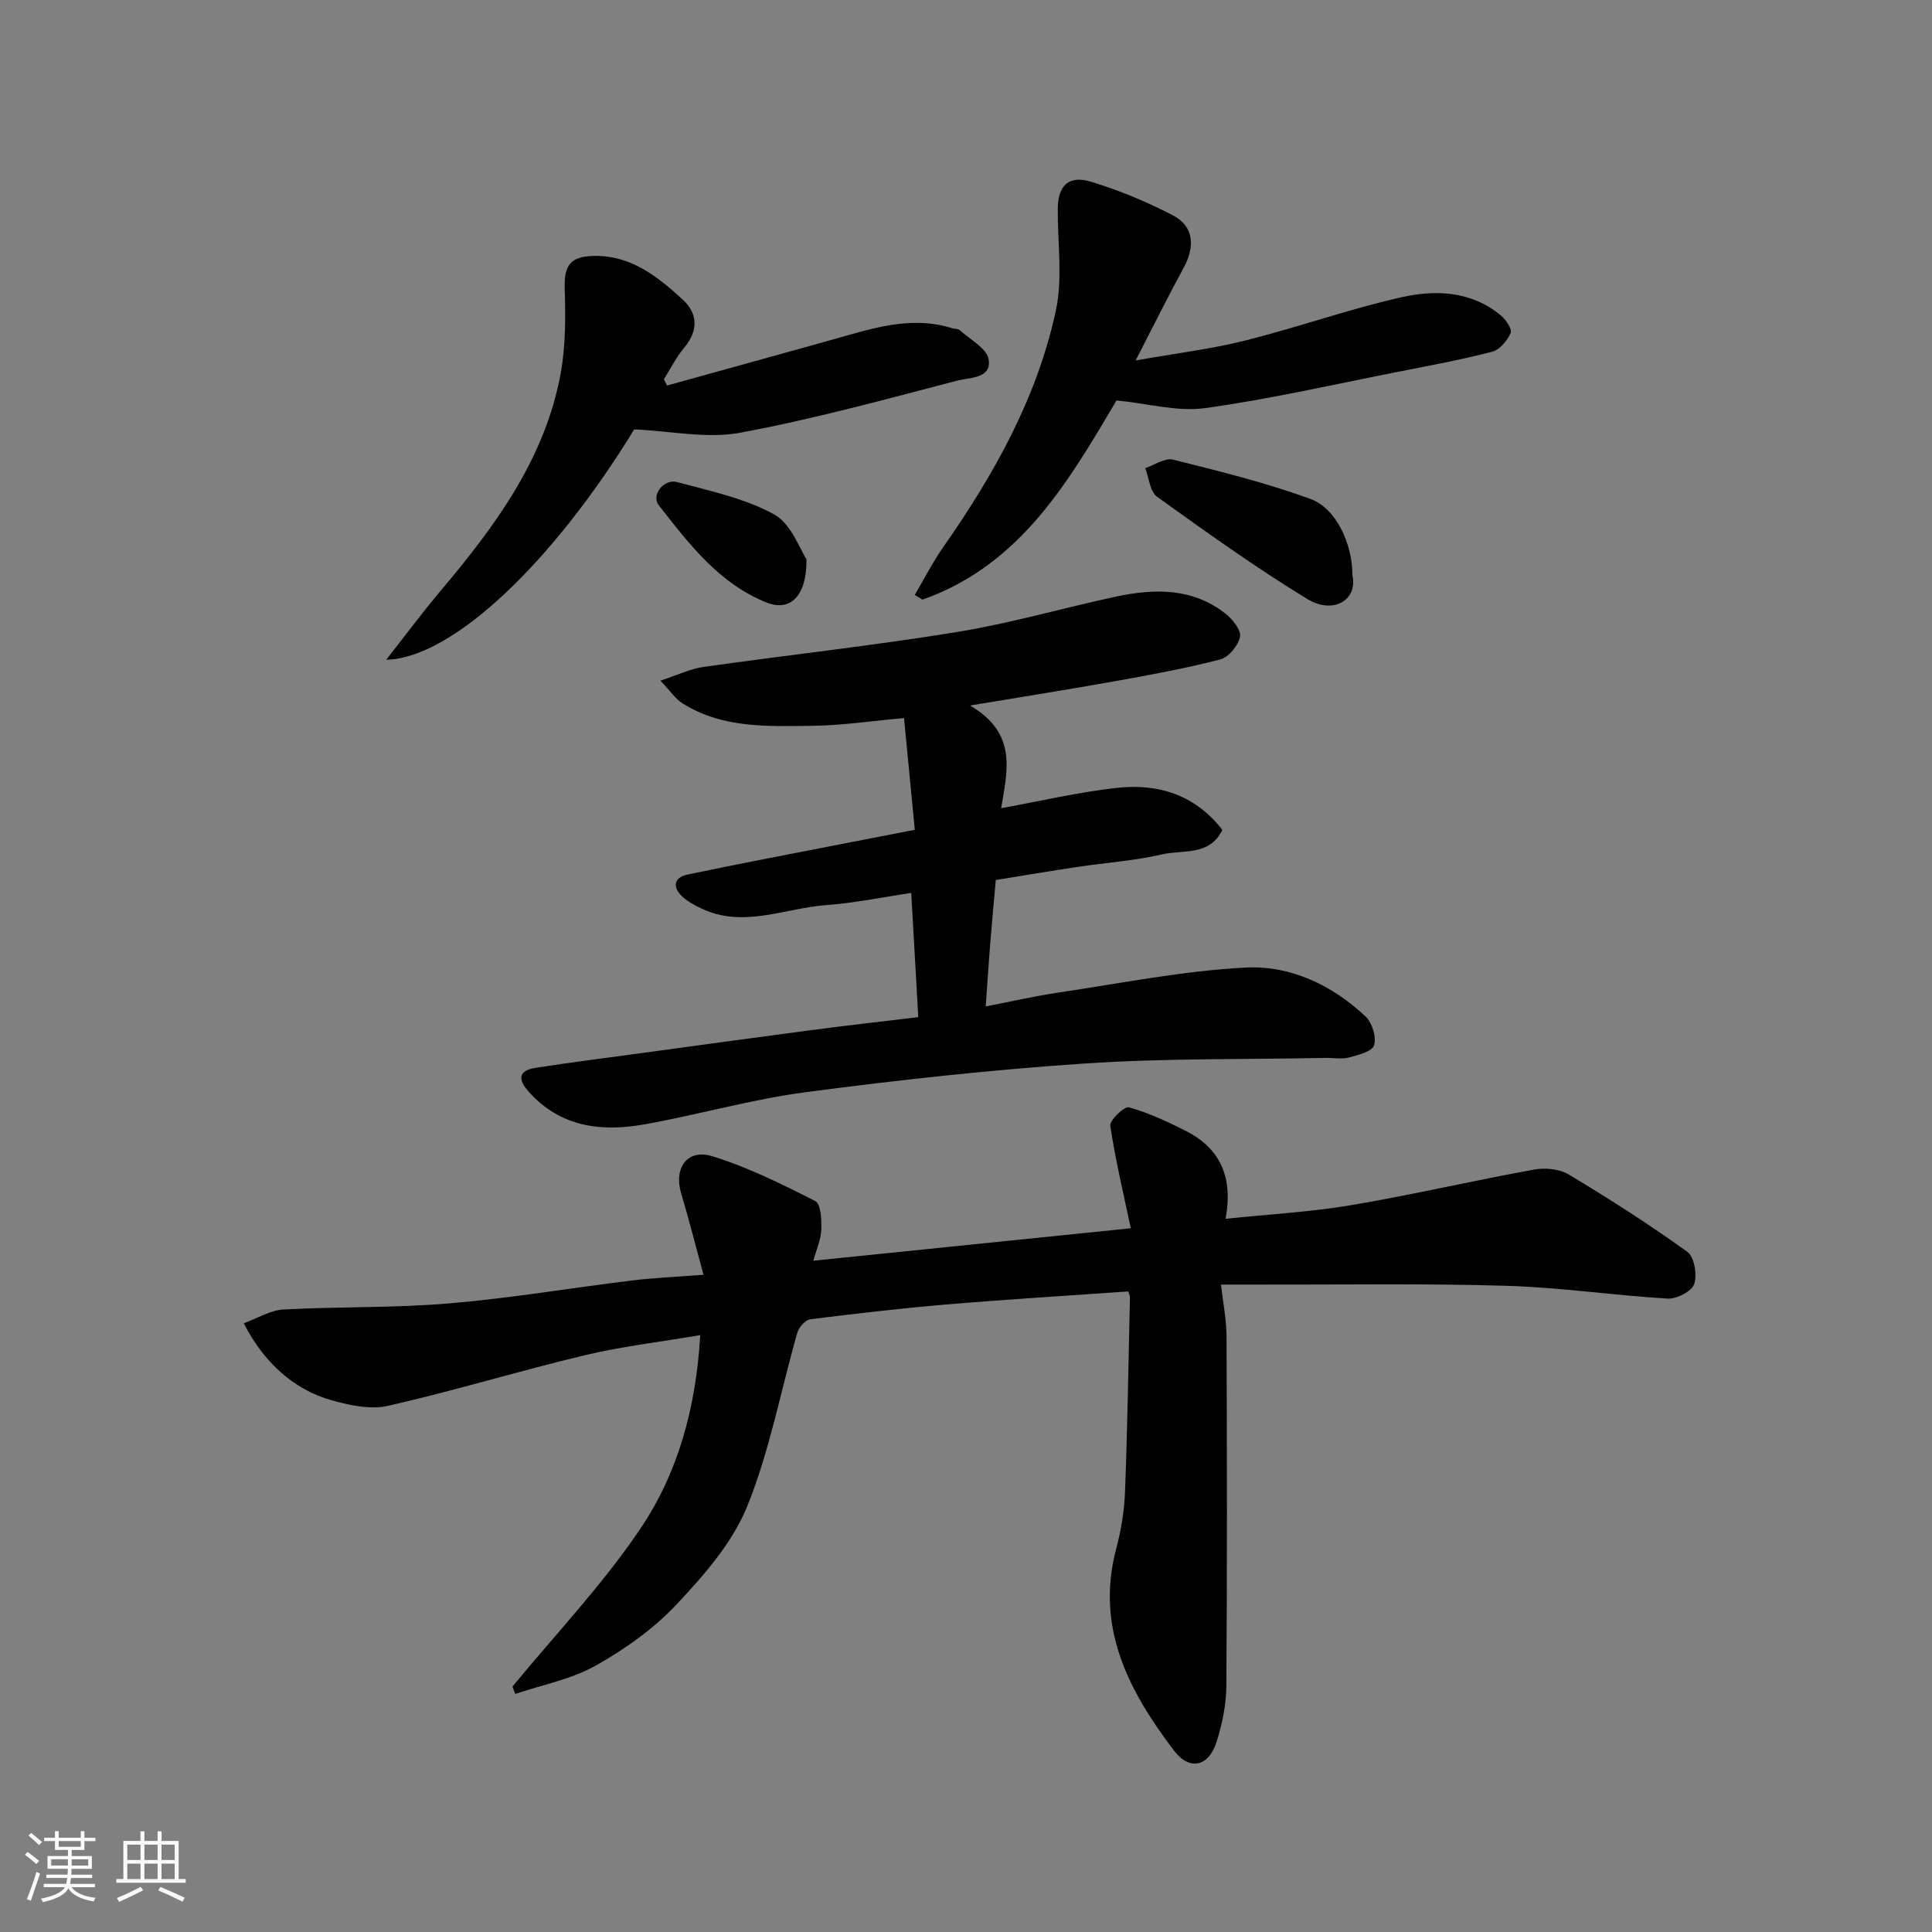 <svg enable-background="new 0 0 400 400" viewBox="0 0 400 400" xmlns="http://www.w3.org/2000/svg"><rect x="0" y="0" width="400" height="400" fill="#808080" stroke="none"/><path d="m5.17 384 .55-.58c.85.61 1.65 1.24 2.4 1.87l-.59.64c-.83-.73-1.62-1.38-2.36-1.93m1.22 9.53-.82-.34c.71-1.76 1.37-3.64 1.98-5.63.24.13.5.25.76.36-.6 1.67-1.24 3.54-1.92 5.61m-.5-13.5.57-.54c.56.44 1.31 1.06 2.26 1.87l-.64.64c-.68-.66-1.41-1.32-2.19-1.97m3.25.46h2.24v-1.36h.77v1.36h4.57v-1.36h.76v1.36h2.28v.69h-2.28v1.84h-2.64v1.26h4.18v2.64h-4.21c0 .45-.02.86-.05 1.21h4.32v.69h-4.38c-.04.34-.1.75-.19 1.22h5.15v.69h-4.82c.87 1.19 2.51 1.92 4.93 2.19-.17.31-.3.57-.37.76-2.77-.49-4.52-1.41-5.26-2.76-.56 1.26-2.3 2.23-5.24 2.9-.12-.24-.26-.48-.43-.72 2.73-.55 4.38-1.34 4.96-2.38h-4.38v-.69h4.65c.1-.38.17-.79.21-1.22h-4.32v-.69h4.4c.03-.34.05-.75.05-1.21h-4.2v-2.64h4.23v-1.26h-2.69v-1.84h-2.24zm1.46 4.46v1.29h3.45c.01-.4.02-.57.01-.53v-.32-.45h-3.46zm1.55-2.59h4.57v-1.19h-4.57zm6.11 2.59h-3.42v.77c-.01.19-.01.37-.02.53h3.44z" fill="#fafafa"/><path d="m32.63 379.16h.82v1.98h3.54v7.89h1.46v.78h-14.37v-.78h1.46v-7.89h3.54v-1.98h.82v1.98h2.73zm-3.49 11.48.5.73c-1.61.82-3.28 1.63-5 2.41-.13-.27-.28-.55-.44-.82 1.75-.72 3.4-1.49 4.94-2.32m-2.78-5.55h2.73v-3.18h-2.73zm0 3.95h2.73v-3.2h-2.73zm3.54-3.95h2.73v-3.18h-2.73zm0 3.95h2.73v-3.2h-2.73zm7.89 4.68c-1.84-.92-3.51-1.7-5.02-2.32l.45-.73c1.89.8 3.57 1.55 5.04 2.23zm-1.62-11.81h-2.73v3.18h2.73zm-2.73 7.13h2.73v-3.2h-2.73z" fill="#fafafa"/><g fill="#000001"><path d="m106.1 349.19c8.91-10.84 18.67-21.1 26.48-32.68 7.76-11.5 11.51-24.95 12.4-40.09-8.38 1.43-16.3 2.34-24.01 4.19-13.59 3.25-26.99 7.35-40.61 10.45-3.67.83-8.01-.11-11.78-1.17-7.71-2.17-14.01-7.83-18.11-15.92 2.81-1.02 5.46-2.7 8.19-2.85 11.42-.62 22.9-.3 34.28-1.26 12.71-1.07 25.33-3.21 38-4.76 4.54-.55 9.12-.74 14.71-1.17-1.64-6.02-3-11.44-4.61-16.8-1.59-5.28 1.22-9.36 6.46-7.74 7.37 2.27 14.4 5.78 21.31 9.29 1.15.59 1.31 3.89 1.23 5.92-.08 2.06-1.01 4.09-1.65 6.42 21.87-2.24 43.57-4.46 65.73-6.72-1.46-6.94-3.17-14.03-4.25-21.21-.17-1.14 2.93-4.1 3.85-3.84 4.11 1.17 8.08 2.99 11.91 4.96 7.02 3.6 9.72 9.58 8.11 18.13 9.2-.96 17.71-1.42 26.05-2.83 12.68-2.15 25.22-5.07 37.87-7.37 2.28-.41 5.23-.12 7.16 1.04 8.37 5.03 16.61 10.3 24.53 16 1.44 1.04 2.06 4.75 1.41 6.68-.5 1.5-3.62 3.11-5.47 3-11.15-.66-22.26-2.32-33.41-2.65-17.02-.51-34.06-.21-51.09-.25-2.33-.01-4.66 0-7.99 0 .42 3.77 1.12 7.24 1.14 10.71.1 24.16.14 48.32-.04 72.48-.03 3.85-.86 7.82-2.03 11.51-1.61 5.1-5.6 6.01-8.78 1.82-9.38-12.35-16.36-25.51-11.97-41.92 1-3.76 1.65-7.71 1.8-11.6.51-13.42.72-26.86 1.02-40.29.01-.47-.25-.94-.35-1.29-12.54.88-25 1.63-37.43 2.68-9.48.8-18.94 1.89-28.38 3.08-1.02.13-2.37 1.63-2.69 2.74-3.45 12.02-5.73 24.5-10.4 36.01-3.05 7.52-8.91 14.21-14.58 20.26-4.74 5.05-10.68 9.27-16.75 12.68-5.06 2.85-11.08 3.99-16.68 5.88-.19-.51-.38-1.01-.58-1.52z"/><path d="m190.12 210.59c-.48-8.44-.95-16.65-1.46-25.72-5.88.87-11.71 2.09-17.61 2.52-8.63.64-17.23 4.88-25.96.64-1.43-.69-2.91-1.48-4.01-2.58-1.9-1.91-1.42-3.81 1.18-4.36 10.2-2.15 20.45-4.09 30.67-6.09 5.25-1.03 10.51-2.05 16.47-3.2-.74-7.71-1.46-15.14-2.23-23.13-6.85.61-12.89 1.53-18.93 1.6-9.22.1-18.64.58-26.95-4.66-1.44-.91-2.46-2.49-4.55-4.69 3.61-1.18 6.17-2.45 8.86-2.83 17.49-2.48 35.07-4.4 52.5-7.23 11.06-1.8 21.89-4.96 32.87-7.32 7.96-1.71 15.86-1.88 22.72 3.48 1.47 1.15 3.3 3.41 3.04 4.8-.34 1.81-2.34 4.25-4.07 4.7-7.07 1.85-14.3 3.16-21.5 4.46-9.56 1.71-19.16 3.23-30.32 5.09 10 5.83 7.63 13.79 6.44 21.26 8-1.45 15.87-3.3 23.85-4.2 8.56-.97 16.27 1.35 21.94 8.69-2.64 5.5-8.2 4.06-12.49 5.07-5.71 1.33-11.64 1.71-17.46 2.59-5.62.84-11.22 1.79-16.95 2.72-.41 4.59-.81 8.83-1.15 13.08-.33 4.06-.58 8.12-.94 13.09 5.28-1.02 10.13-2.14 15.04-2.87 12.93-1.91 25.85-4.52 38.86-5.18 9.21-.46 17.87 3.65 24.76 10.15 1.36 1.29 2.25 4.24 1.75 5.95-.37 1.26-3.29 2.02-5.2 2.52-1.56.4-3.31.05-4.98.09-16.59.33-33.23.05-49.77 1.16-19.3 1.29-38.58 3.41-57.76 5.94-11.26 1.48-22.29 4.7-33.5 6.68-8.84 1.56-17.23.54-23.76-6.72-2.4-2.67-2.21-4.46 1.48-5.03 7.26-1.12 14.56-2.04 21.84-3.03 11.51-1.57 23.01-3.16 34.52-4.67 7.31-.98 14.64-1.8 22.76-2.77z"/><path d="m231.17 82.9c-9.73 16.38-19.68 34.02-40.19 41.25-.53-.33-1.06-.66-1.59-.98 1.95-3.29 3.69-6.73 5.87-9.86 10.54-15.05 19.47-30.97 23.35-49.03 1.44-6.72.34-13.99.39-21.01.03-4.86 2.25-7.07 6.94-5.63 5.84 1.8 11.58 4.15 16.99 7 4.25 2.24 4.53 6.41 2.09 10.88-3.19 5.84-6.14 11.82-9.9 19.11 8.45-1.5 15.69-2.37 22.71-4.13 10.86-2.72 21.46-6.52 32.38-8.97 7.05-1.58 14.44-1.28 20.53 3.78 1.05.87 2.37 2.86 2.02 3.65-.7 1.58-2.27 3.45-3.82 3.86-6.45 1.67-13.02 2.89-19.56 4.17-13.26 2.61-26.47 5.65-39.84 7.5-5.76.8-11.84-.94-18.37-1.59z"/><path d="m138.09 79.82c11.39-3.16 22.79-6.29 34.17-9.48 8.19-2.29 16.31-5.11 24.97-2.36.47.15 1.11.06 1.43.34 2.15 1.96 5.62 3.76 6.02 6.06.69 4.03-3.96 3.76-6.47 4.42-14.95 3.88-29.87 8.01-45.04 10.8-6.87 1.26-14.27-.36-21.87-.7-16.75 27.42-37.57 47.37-51.35 47.7 4.08-5.18 7.53-9.84 11.26-14.26 11.24-13.33 21.55-27.23 24.84-44.85 1.08-5.8 1.05-11.89.87-17.83-.14-4.53 1.07-6.48 5.6-6.66 7.91-.33 13.57 4.19 18.87 9.07 3.12 2.87 3.2 6.41.27 9.91-1.65 1.97-2.82 4.34-4.21 6.53.21.43.42.87.64 1.31z"/><path d="m280 119.06c1.17 5.11-3.91 8.28-9.37 4.94-10.69-6.52-20.9-13.85-31.08-21.16-1.47-1.06-1.66-3.9-2.44-5.92 1.92-.64 4.08-2.18 5.74-1.76 9.57 2.39 19.19 4.76 28.44 8.13 5.44 1.98 8.73 9.46 8.71 15.77z"/><path d="m166.97 115.78c.08 7.77-3.46 10.87-8.2 8.99-9.86-3.91-16.12-12.17-22.38-20.17-1.62-2.08 1.04-5.53 3.79-4.79 6.84 1.85 14.02 3.34 20.11 6.7 3.58 1.98 5.32 7.26 6.68 9.27z"/></g></svg>